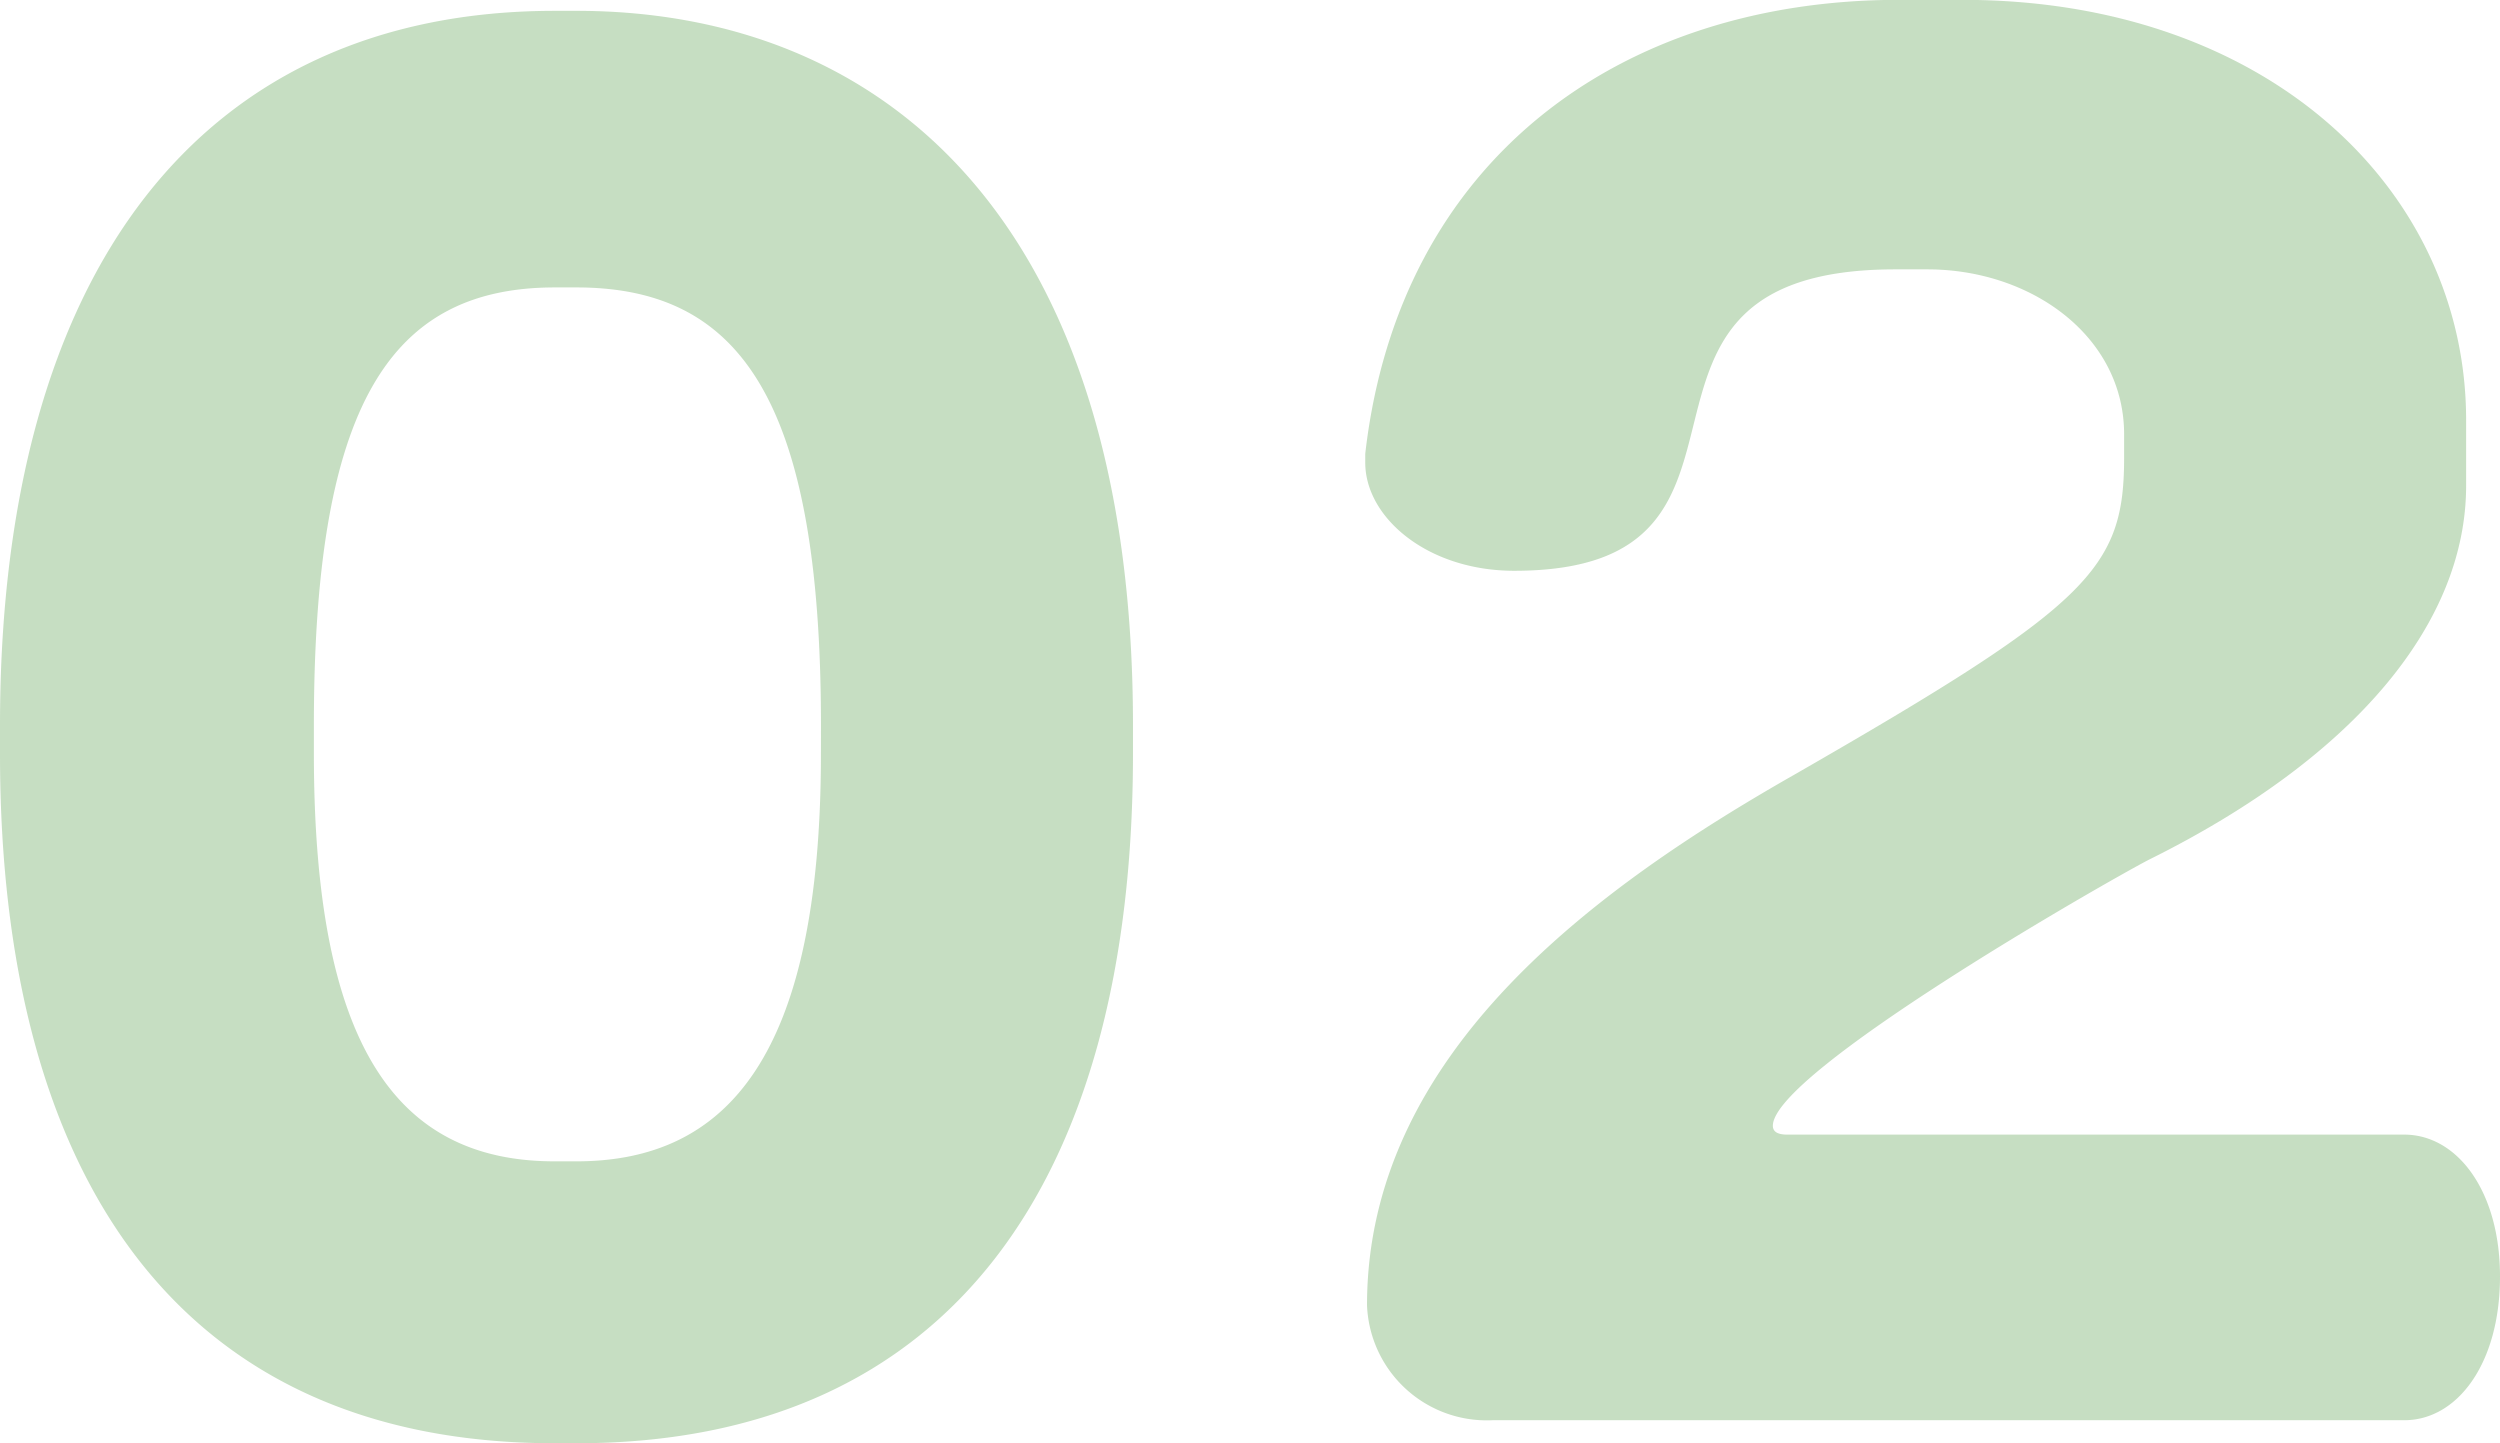 <svg xmlns="http://www.w3.org/2000/svg" width="52.17" height="30.118" viewBox="0 0 52.17 30.118">
  <path id="パス_9536" data-name="パス 9536" d="M25.493-13.912V-14.5c0-10.471-5.143-14.911-11.618-14.911h-.444c-7.4,0-11.581,5.439-11.581,14.911v.592C1.85-5.032,5.624.481,13.431.481h.444C21.682.481,25.493-5,25.493-13.912Zm-6.512,0c0,6.327-1.961,8.51-5.106,8.51h-.444C10.1-5.4,8.4-7.844,8.4-13.912V-14.5c0-6.7,1.591-9.139,5.032-9.139h.444c3.367,0,5.106,2.257,5.106,9.139ZM54.02-3c0-1.776-.888-2.96-2-2.96H39.146c-.222,0-.3-.074-.3-.185,0-1.11,6.919-5.069,7.844-5.55,4.329-2.146,6.623-4.958,6.623-7.807v-1.369c0-4.773-4.107-8.769-10.508-8.769H41.477c-5.809,0-10.434,3.33-11.137,9.472v.185c0,1.147,1.3,2.257,3.108,2.257,6.1,0,1.295-6.29,7.955-6.29h.666c2.183,0,4.107,1.406,4.107,3.441v.481c0,2.331-.7,3.071-6.882,6.623C35.261-11.174,30.377-7.7,30.377-2.4A2.5,2.5,0,0,0,33,0H52.022C53.132,0,54.02-1.184,54.02-3Z" transform="translate(-1.85 29.637)" fill="#5aa04f" opacity="0.34"/>
</svg>
